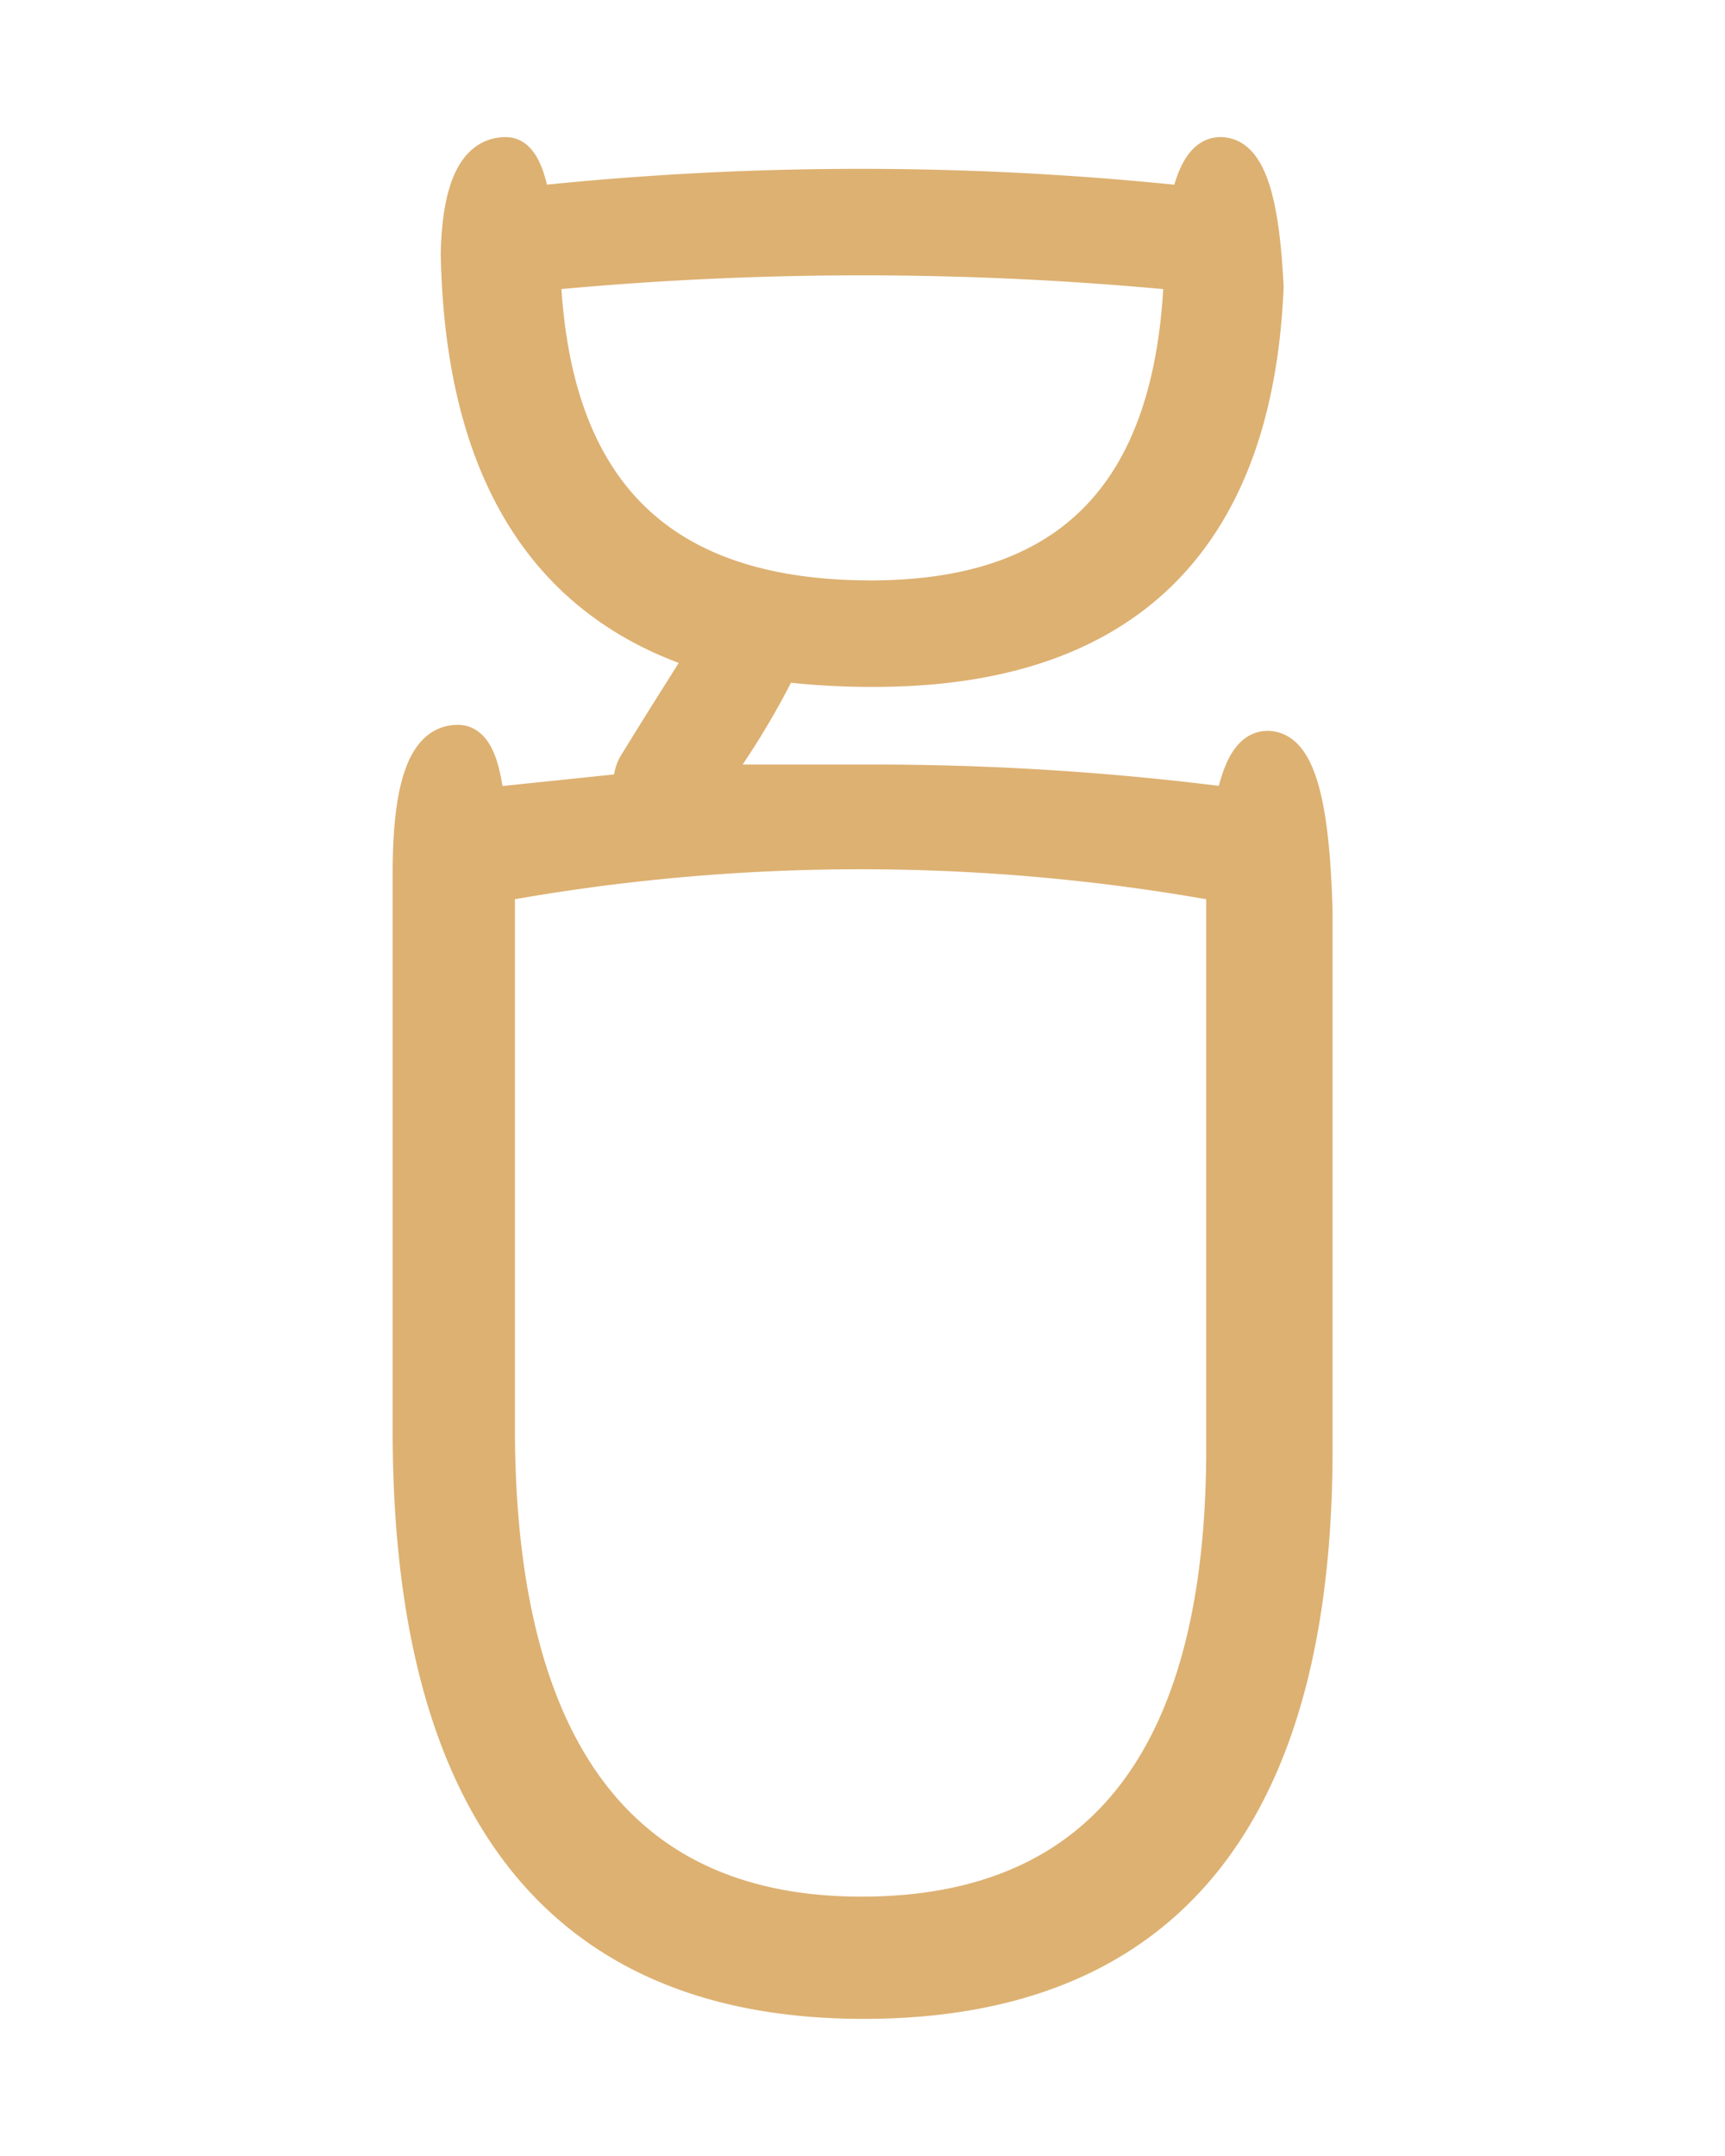 <svg xmlns="http://www.w3.org/2000/svg" viewBox="0 0 80 100"><defs><style>.cls-1{fill:#ddb172;stroke:#ddb172;stroke-miterlimit:10;stroke-width:1.5px;}.cls-2{fill:none;}</style></defs><title>logo_ro</title><g id="レイヤー_2" data-name="レイヤー 2"><g id="レイヤー_1-2" data-name="レイヤー 1"><path class="cls-1" d="M21.23,34.37c-1.53,0-2.27,2-2.27,6.13v26C19,84,26.05,92.89,40.05,92.89s21-8.64,21-25.68V42.33c-.13-5.24-.85-7.68-2.27-7.68-.78,0-1.33.86-1.67,2.63a129.61,129.61,0,0,0-16.6-1.07H33a36.65,36.65,0,0,0,3.21-5.27l0-.08a34.94,34.94,0,0,0,4.33.25c11.61,0,17.74-6,18.24-17.79-.2-4.24-.89-6.21-2.18-6.21-.72,0-1.24.74-1.57,2.27a143.7,143.7,0,0,0-30.26,0c-.27-1.55-.69-2.27-1.31-2.27-1.44,0-2.2,1.57-2.27,4.65h0c.19,10,4,16.22,11.43,18.59-1.05,1.65-2.14,3.38-3.23,5.16a2,2,0,0,0-.2,1l0,.09-6.54.68C22.45,35.3,22,34.37,21.23,34.37Zm4-21.64a153.83,153.83,0,0,1,29.5,0c-.37,10.05-5.06,14.94-14.34,14.94C30.64,27.67,25.68,22.78,25.25,12.73ZM23.13,66.2V41.08a93.91,93.91,0,0,1,33.56,0V67.21c0,14.27-5.63,21.51-16.74,21.51S23.13,81.14,23.13,66.2Z"/><rect class="cls-2" width="80" height="100"/></g></g></svg>